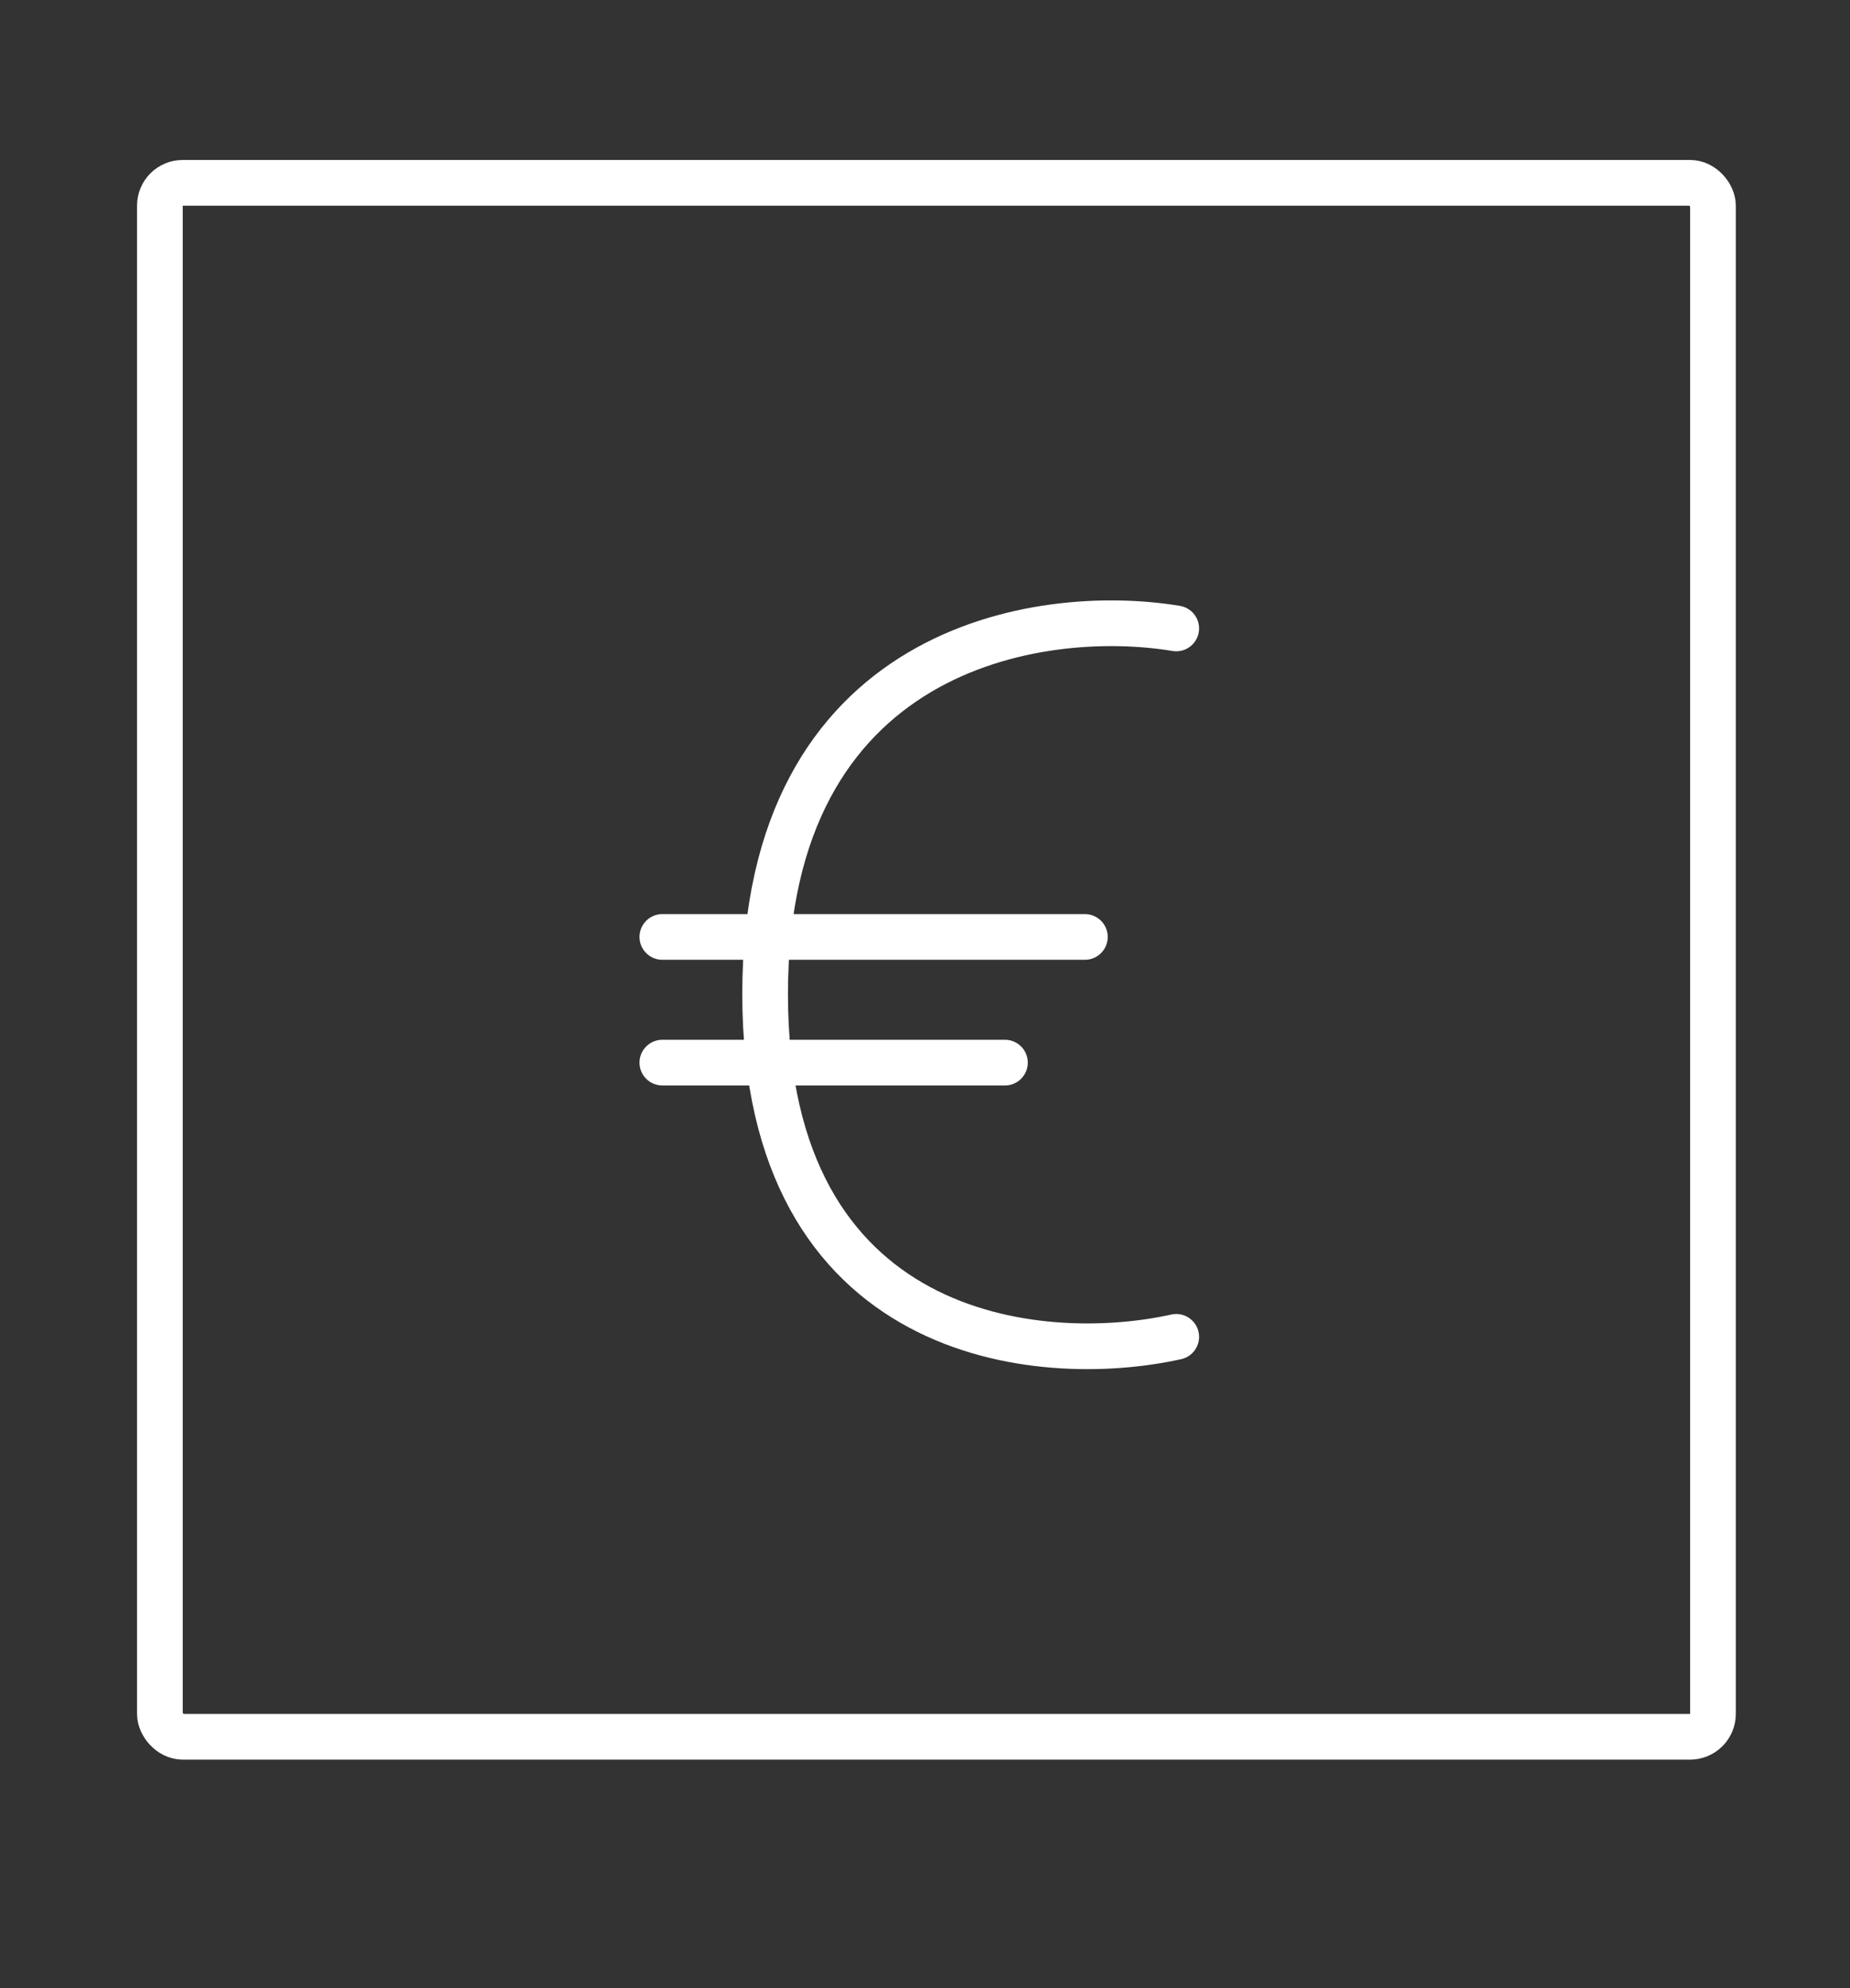 <svg width="81" height="87" viewBox="0 0 81 87" fill="none" xmlns="http://www.w3.org/2000/svg">
<rect x="0" y="0" width="81" height="87" fill="#333333" stroke="none"/>
<rect x="7" y="8" width="68" height="68" rx="1" stroke="white" stroke-width="2"/>
<path d="M51.5 27.5C45.5 26.5 33.5 28.3 33.5 43.5C33.5 58.7 45.5 59.833 51.5 58.5" stroke="white" stroke-width="2" stroke-linecap="round"/>
<path d="M29 41H47.5" stroke="white" stroke-width="2" stroke-linecap="round"/>
<path d="M29 46.5H44" stroke="white" stroke-width="2" stroke-linecap="round"/>
</svg>

